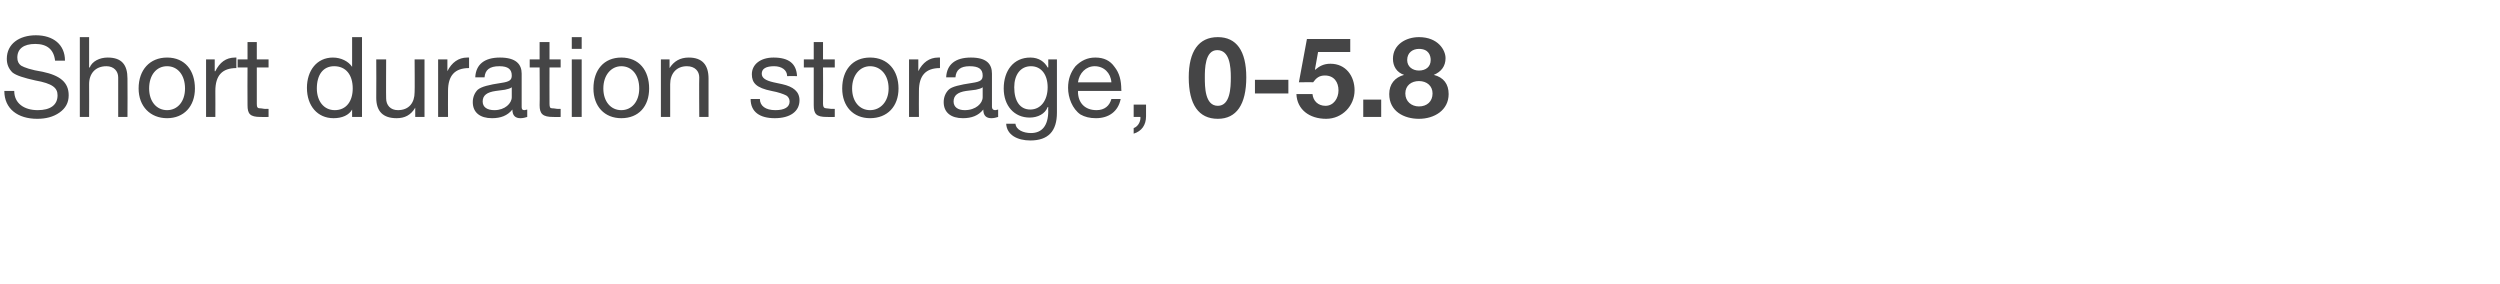 <?xml version="1.0" standalone="no"?><!DOCTYPE svg PUBLIC "-//W3C//DTD SVG 1.1//EN" "http://www.w3.org/Graphics/SVG/1.1/DTD/svg11.dtd"><svg xmlns="http://www.w3.org/2000/svg" version="1.1" width="404px" height="45.9px" viewBox="0 -6 404 45.9" style="top:-6px"><desc>Short duration storage, 0 5.8</desc><defs/><g id="Polygon148342"><path d="m10.5 3.8H8.9C8.7 2 7.6 1.1 5.7 1.1c-1.9 0-2.9.8-2.9 2.2c0 .6.2 1 .6 1.3c.5.3 1.6.7 3.5 1c2.8.6 4.2 1.7 4.2 3.8c0 1.2-.5 2.1-1.5 2.8c-1 .7-2.2 1-3.6 1c-3.1 0-5.3-1.6-5.3-4.5h1.6c0 2 1.6 3.1 3.8 3.1c2 0 3.2-.8 3.2-2.4c0-1.2-.8-1.9-3.6-2.4c-1.8-.4-3.1-.8-3.7-1.3c-.6-.6-.9-1.3-.9-2.2c0-2.4 2-3.8 4.7-3.8c2.8 0 4.7 1.5 4.7 4.1zM14.4 0v4.9s.06.04.1 0c.4-1 1.6-1.6 2.9-1.6c2.3 0 3.2 1.2 3.2 3.4c.03 0 0 6.2 0 6.2h-1.5V6.5c0-1-.7-1.8-1.9-1.8c-1.8 0-2.8 1.2-2.8 2.9c.02-.02 0 5.3 0 5.3h-1.5V0h1.5zm17.1 8.3c0 2.9-1.8 4.8-4.5 4.8c-2.7 0-4.6-1.9-4.6-4.8c0-3 1.8-5 4.6-5c2.9 0 4.5 2.1 4.5 5zM27 11.8c1.7 0 2.9-1.4 2.9-3.5c0-2.2-1.2-3.6-2.9-3.6c-1.7 0-2.9 1.4-2.9 3.6c0 2.1 1.2 3.5 2.9 3.5zm11.2-8.5v1.7c-2.3 0-3.4 1.2-3.4 3.7c.02.04 0 4.2 0 4.2h-1.5V3.6h1.4v1.9s.07.04.1 0c.7-1.4 1.7-2.2 3.2-2.2h.2zM41.5.8v2.8h1.9v1.3h-1.9v5.9c0 .5.1.7.5.7c.3 0 .6.1.9.1c.03-.03.5 0 .5 0v1.3s-1.3.02-1.3 0c-1.7 0-2.1-.5-2.1-1.9c-.03-.03 0-6.1 0-6.1h-1.6V3.6h1.6V.8h1.5zm17-.8v12.9h-1.6v-1.2s-.01-.04 0 0c-.5.9-1.6 1.4-3 1.4c-2.6 0-4.3-2-4.3-4.9c0-2.8 1.6-4.9 4.2-4.9c1.3 0 2.5.6 3.1 1.5c-.01.01 0 0 0 0V0h1.6zm-4.4 11.8c1.9 0 2.9-1.5 2.9-3.5c0-2.2-1.1-3.6-3-3.6c-1.8 0-2.8 1.4-2.8 3.6c0 2 1.1 3.5 2.9 3.5zm8.3-8.2s-.03 6.34 0 6.3c0 1.1.7 1.9 1.9 1.9c1.8 0 2.7-1.2 2.7-2.9c.04 0 0-5.3 0-5.3h1.6v9.3h-1.5v-1.5s0 .04 0 0c-.7 1.2-1.7 1.7-3 1.7c-2.2 0-3.3-1.1-3.3-3.3c.03.01 0-6.2 0-6.2h1.6zm13.4-.3v1.7c-2.3 0-3.4 1.2-3.4 3.7c-.02.04 0 4.2 0 4.2h-1.6V3.6h1.5v1.9s.03.04 0 0c.7-1.4 1.8-2.2 3.2-2.2h.3zm8.5 2.6v5.4c0 .3.1.5.4.5c.2 0 .4-.1.5-.1v1.2c-.3.1-.7.2-1.1.2c-.8 0-1.3-.4-1.3-1.4c-.8 1-1.9 1.4-3.3 1.4c-1.9 0-3.1-.9-3.1-2.6c0-.8.3-1.5.8-2c.6-.5 1.8-.8 3.8-1.1c1.4-.2 1.7-.5 1.7-1.2c0-1-.6-1.5-2-1.5c-1.6 0-2.3.6-2.4 1.8h-1.5c.1-2.1 1.5-3.2 4-3.2c2.6 0 3.5 1.1 3.5 2.6zm-4.4 5.9c1.7 0 2.8-1.1 2.8-2.1V8.1c-.2.2-.7.3-1.1.4l-1.5.2c-1.4.2-2.1.7-2.1 1.7c0 .9.7 1.4 1.9 1.4zm8.9-11v2.8h1.8v1.3h-1.8s-.02 5.89 0 5.9c0 .5.1.7.4.7c.4 0 .7.1 1 .1c.01-.03.4 0 .4 0v1.3s-1.22.02-1.2 0c-1.7 0-2.2-.5-2.2-1.9c.04-.03 0-6.1 0-6.1h-1.6V3.6h1.6V.8h1.6zM94 0v1.9h-1.6V0h1.6zm0 3.6v9.3h-1.6V3.6h1.6zm10.9 4.7c0 2.9-1.7 4.8-4.5 4.8c-2.7 0-4.5-1.9-4.5-4.8c0-3 1.7-5 4.5-5c2.9 0 4.5 2.1 4.5 5zm-4.5 3.5c1.7 0 2.9-1.4 2.9-3.5c0-2.2-1.2-3.6-2.9-3.6c-1.6 0-2.9 1.4-2.9 3.6c0 2.1 1.2 3.5 2.9 3.5zm14.1-5.1v6.2H113s-.04-6.37 0-6.4c0-1-.7-1.8-2-1.8c-1.7 0-2.7 1.2-2.7 2.9v5.3h-1.5V3.6h1.4v1.4s.04.05 0 0c.7-1.1 1.7-1.7 3.1-1.7c2.2 0 3.2 1.2 3.2 3.4zm14.3-.4c-.02-.02-1.6 0-1.6 0c0 0 .04-.04 0 0c0-1-.9-1.6-2.1-1.6c-1.3 0-2 .4-2 1.2c0 .7.6 1.1 1.9 1.4l1.4.3c1.8.4 2.8 1.2 2.8 2.6c0 1.8-1.5 2.9-4 2.9c-2.4 0-3.9-1-3.9-3.1h1.5c0 1.1.9 1.8 2.5 1.8c1.5 0 2.3-.5 2.3-1.4c0-.4-.2-.8-.6-1c-.4-.2-1.2-.5-2.3-.7c-2.5-.5-3.2-1.3-3.2-2.7c0-1.6 1.4-2.7 3.5-2.7c2.5 0 3.7 1 3.8 3zM133 .8v2.8h1.9v1.3H133s.03 5.89 0 5.9c0 .5.2.7.5.7c.3 0 .6.1 1 .1c-.04-.03.4 0 .4 0v1.3s-1.27.02-1.3 0c-1.7 0-2.1-.5-2.1-1.9V4.9h-1.6V3.6h1.6V.8h1.5zm12.2 7.5c0 2.9-1.8 4.8-4.6 4.8c-2.7 0-4.5-1.9-4.5-4.8c0-3 1.7-5 4.5-5c2.9 0 4.6 2.1 4.6 5zm-4.6 3.5c1.7 0 3-1.4 3-3.5c0-2.2-1.3-3.6-3-3.6c-1.6 0-2.9 1.4-2.9 3.6c0 2.1 1.2 3.5 2.9 3.5zm11.3-8.5v1.7c-2.3 0-3.4 1.2-3.4 3.7c-.03.04 0 4.2 0 4.2h-1.6V3.6h1.5v1.9s.02.04 0 0c.7-1.4 1.8-2.2 3.2-2.2h.3zm8.4 2.6v5.4c0 .3.2.5.5.5c.2 0 .4-.1.5-.1v1.2c-.3.1-.7.2-1.1.2c-.8 0-1.3-.4-1.3-1.4c-.8 1-1.9 1.4-3.3 1.4c-1.9 0-3.1-.9-3.1-2.6c0-.8.3-1.5.8-2c.5-.5 1.8-.8 3.8-1.1c1.4-.2 1.7-.5 1.7-1.2c0-1-.6-1.5-2.1-1.5c-1.5 0-2.2.6-2.3 1.8h-1.5c.1-2.1 1.5-3.2 4-3.2c2.6 0 3.4 1.1 3.4 2.6zm-4.4 5.9c1.8 0 2.9-1.1 2.9-2.1V8.1c-.2.2-.7.3-1.1.4l-1.6.2c-1.3.2-2 .7-2 1.7c0 .9.7 1.4 1.8 1.4zm13.4-6.9h.1V3.6h1.4v8.6c0 3-1.4 4.5-4.3 4.5c-2.1 0-3.8-.9-3.9-2.7h1.5c.1 1 1.3 1.5 2.5 1.5c1.8 0 2.8-1.2 2.8-3.6c-.04.01 0-.6 0-.6c0 0-.08.03-.1 0c-.4 1.1-1.6 1.7-2.9 1.7c-2.5 0-4.2-1.9-4.2-4.7c0-2.9 1.6-5 4.3-5c1.4 0 2.3.7 2.8 1.6zm-2.8 6.8c1.7 0 2.8-1.5 2.8-3.6c0-2-1-3.4-2.7-3.4c-1.7 0-2.7 1.4-2.7 3.4c0 2.2.9 3.6 2.6 3.6zm13.6-6.9c.8 1 1.1 2.2 1.1 3.7c.05.02 0 .2 0 .2h-7s.04.11 0 .1c0 1.8 1.1 3 3 3c1.3 0 2.1-.7 2.4-1.8h1.5c-.4 2-1.9 3.1-4 3.1c-1 0-1.8-.2-2.5-.6c-1.3-.9-2-2.7-2-4.3c0-1.4.4-2.5 1.2-3.5c.9-.9 1.9-1.4 3.2-1.4c1.4 0 2.4.5 3.1 1.5zm-.5 2.5c-.1-1.5-1.2-2.6-2.7-2.6c-1.4 0-2.5 1.1-2.7 2.6h5.4zm5.6 3.6v1.9c0 1.4-.7 2.4-2 2.8v-.9c.6-.2 1.1-.9 1.1-1.7c-.05.01 0-.1 0-.1h-1.1v-2h2zm16.2-4.4c0 4.4-1.6 6.7-4.6 6.7c-3.1 0-4.7-2.3-4.7-6.7c0-4.2 1.6-6.5 4.7-6.5c3 0 4.6 2.2 4.6 6.5zm-4.6 4.6c2 0 2.1-2.9 2.1-4.6c0-1.8-.2-4.4-2.2-4.4c-2 0-2 3.1-2 4.4c0 1.5 0 4.6 2.1 4.6zm11.4-4.2v2.2h-5.4V6.9h5.4zm10-6.6v2.1H213l-.5 2.8s.03.09 0 .1c.7-.6 1.4-1 2.5-1c2.5 0 3.9 2 3.9 4.3c0 2.5-2 4.6-4.6 4.6c-2.7 0-4.7-1.5-4.8-4h2.6c.1 1.1.9 1.9 2.1 1.9c1.3 0 2.1-1.2 2.1-2.5c0-1.3-.7-2.4-2.2-2.4c-.9 0-1.4.4-1.9 1.1c.02-.04-2.3 0-2.3 0l1.3-7h7zm5 9.8v2.8h-2.9v-2.8h2.9zm10.4-6.7c0 1.3-.7 2.2-1.9 2.7c1.6.4 2.4 1.5 2.4 3.1c0 2.6-2.3 4-4.8 4c-2.4 0-4.8-1.2-4.8-4c0-1.6.9-2.7 2.4-3.1c-1.2-.4-1.8-1.4-1.8-2.6c0-2.3 2.1-3.5 4.2-3.5c3.1 0 4.3 2.1 4.3 3.4zm-4.3 2c1.1 0 1.9-.6 1.9-1.7c0-.7-.3-1.8-1.9-1.8c-1 0-1.9.6-1.9 1.8c0 1.1.9 1.7 1.9 1.7zm0 5.8c1.3 0 2.2-.8 2.2-2.1c0-1.2-.9-2-2.2-2c-1.2 0-2.2.7-2.2 2c0 1.3 1 2.1 2.2 2.1z" stroke="none" fill="#454546"/></g></svg>